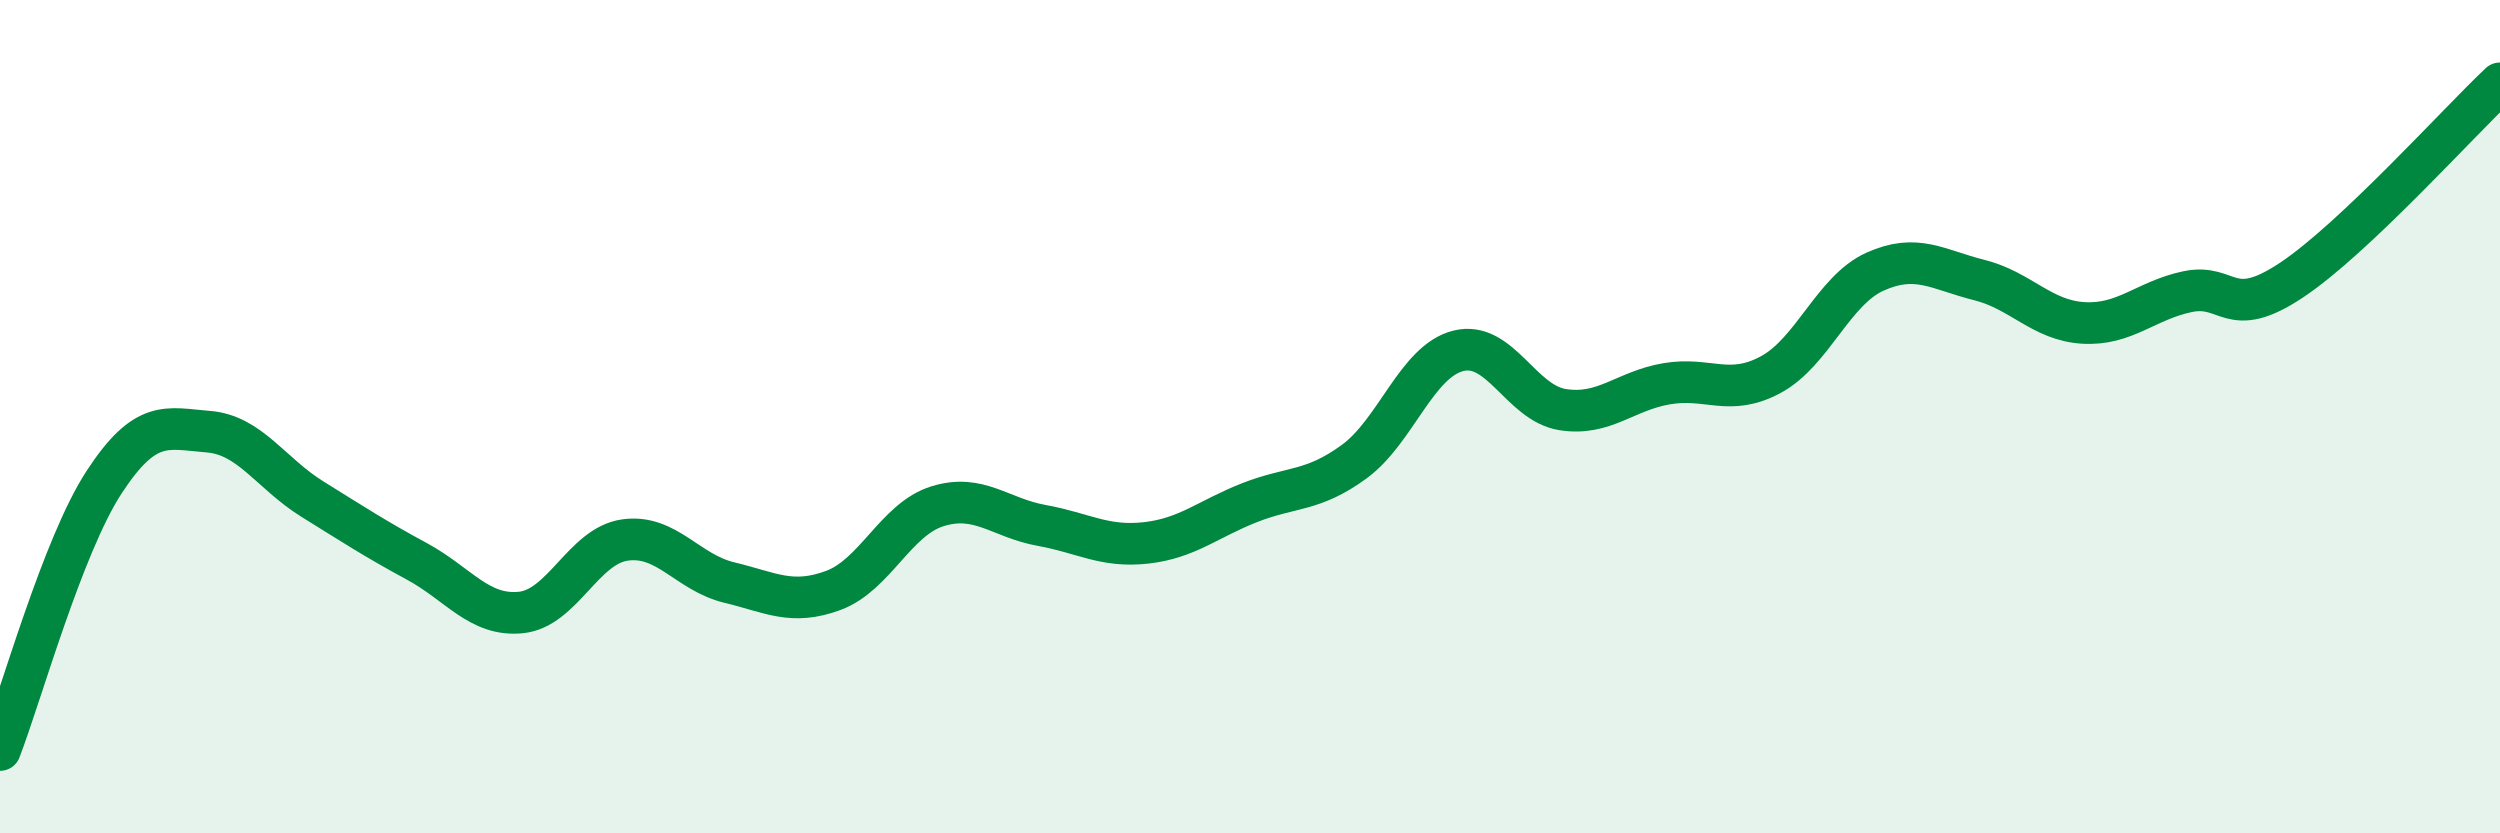 
    <svg width="60" height="20" viewBox="0 0 60 20" xmlns="http://www.w3.org/2000/svg">
      <path
        d="M 0,18 C 0.5,16.71 1.5,13.1 2.5,11.57 C 3.5,10.04 4,10.28 5,10.36 C 6,10.44 6.5,11.36 7.5,11.98 C 8.5,12.6 9,12.93 10,13.47 C 11,14.01 11.5,14.8 12.5,14.7 C 13.5,14.6 14,13.1 15,12.96 C 16,12.82 16.5,13.74 17.5,13.98 C 18.5,14.22 19,14.54 20,14.17 C 21,13.8 21.5,12.46 22.5,12.15 C 23.5,11.84 24,12.43 25,12.61 C 26,12.79 26.5,13.14 27.5,13.03 C 28.5,12.92 29,12.45 30,12.06 C 31,11.67 31.5,11.81 32.5,11.08 C 33.5,10.35 34,8.67 35,8.42 C 36,8.17 36.5,9.67 37.5,9.83 C 38.5,9.99 39,9.38 40,9.21 C 41,9.04 41.5,9.53 42.5,8.99 C 43.5,8.45 44,6.97 45,6.52 C 46,6.07 46.5,6.47 47.5,6.72 C 48.5,6.97 49,7.69 50,7.75 C 51,7.81 51.5,7.21 52.5,7 C 53.5,6.79 53.5,7.72 55,6.72 C 56.5,5.72 59,2.94 60,2L60 20L0 20Z"
        fill="#008740"
        opacity="0.1"
        stroke-linecap="round"
        stroke-linejoin="round"
      />
      <path
        d="M 0,18 C 0.5,16.71 1.5,13.1 2.5,11.57 C 3.5,10.04 4,10.28 5,10.36 C 6,10.44 6.5,11.36 7.5,11.98 C 8.5,12.6 9,12.93 10,13.47 C 11,14.01 11.5,14.8 12.5,14.7 C 13.5,14.6 14,13.1 15,12.96 C 16,12.82 16.5,13.74 17.5,13.98 C 18.5,14.22 19,14.54 20,14.17 C 21,13.8 21.5,12.46 22.5,12.15 C 23.5,11.84 24,12.43 25,12.61 C 26,12.79 26.5,13.14 27.5,13.03 C 28.5,12.92 29,12.45 30,12.06 C 31,11.67 31.5,11.81 32.5,11.08 C 33.5,10.35 34,8.67 35,8.42 C 36,8.17 36.5,9.67 37.5,9.83 C 38.5,9.99 39,9.38 40,9.21 C 41,9.04 41.5,9.53 42.5,8.99 C 43.5,8.45 44,6.97 45,6.52 C 46,6.07 46.5,6.47 47.5,6.72 C 48.5,6.97 49,7.69 50,7.75 C 51,7.81 51.5,7.21 52.5,7 C 53.5,6.79 53.5,7.72 55,6.72 C 56.5,5.72 59,2.94 60,2"
        stroke="#008740"
        stroke-width="1"
        fill="none"
        stroke-linecap="round"
        stroke-linejoin="round"
      />
    </svg>
  